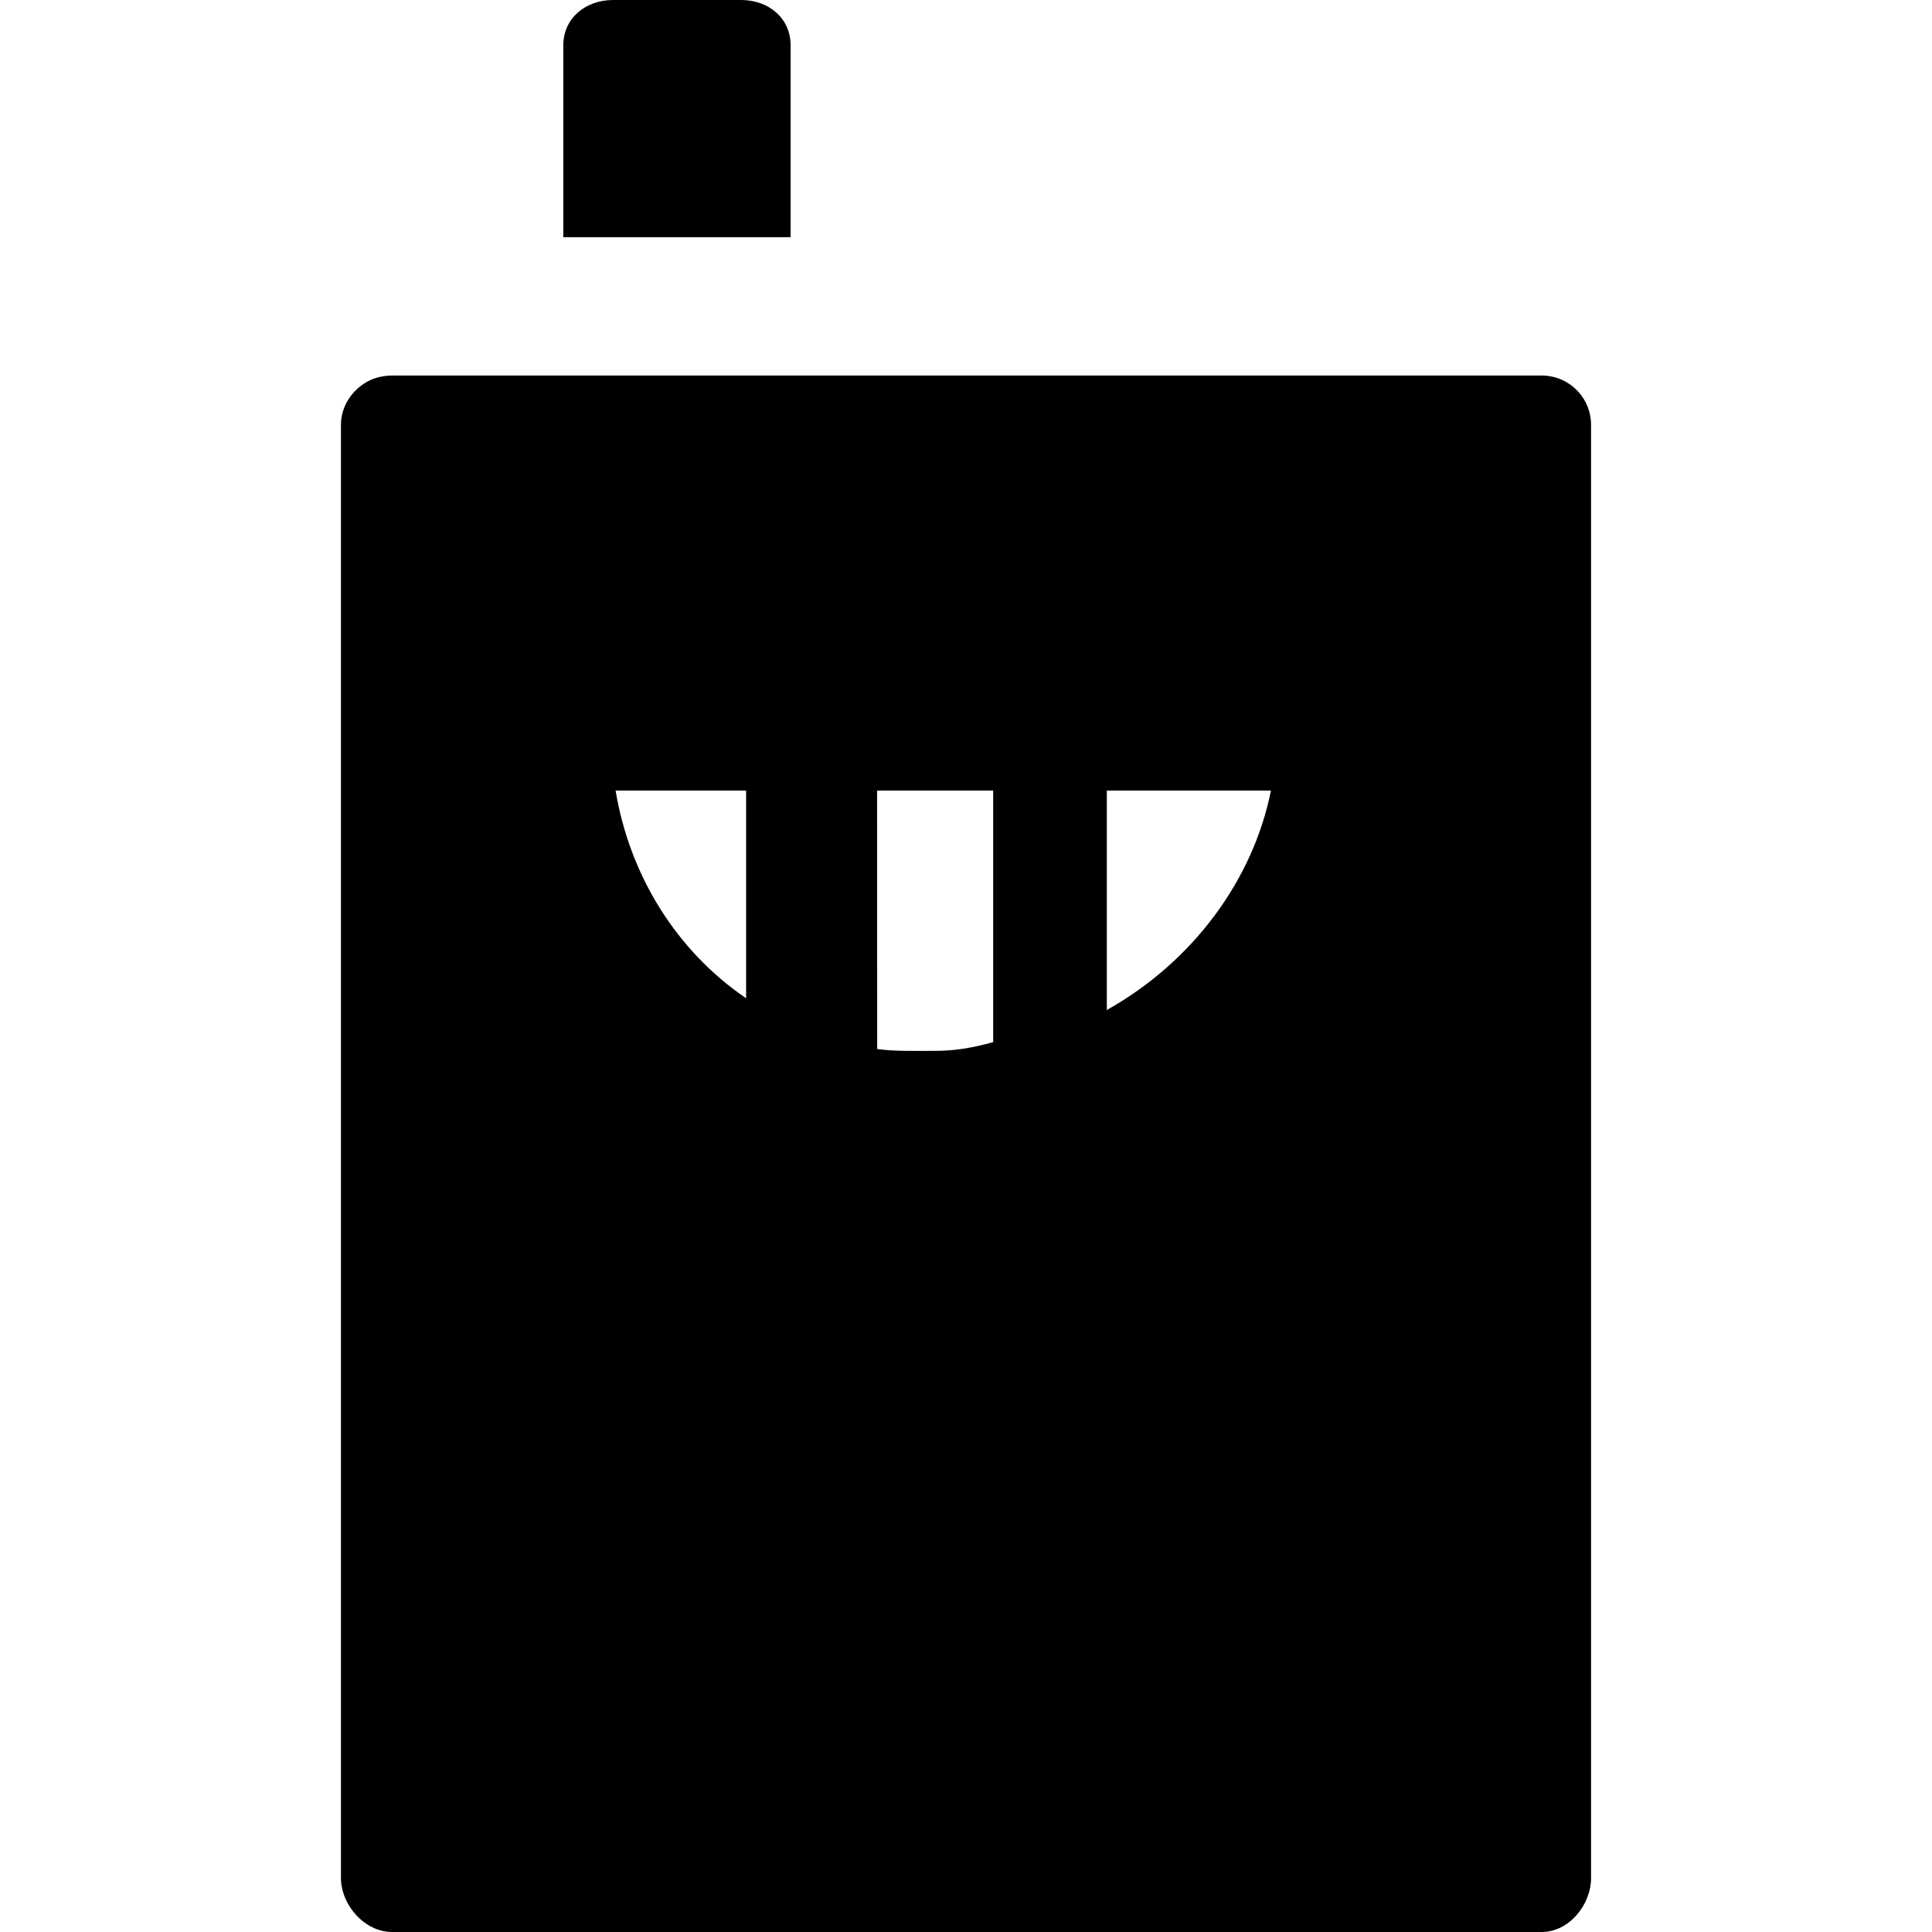 <?xml version="1.0" encoding="iso-8859-1"?>
<!-- Generator: Adobe Illustrator 19.0.0, SVG Export Plug-In . SVG Version: 6.00 Build 0)  -->
<svg version="1.1" id="Layer_1" xmlns="http://www.w3.org/2000/svg" xmlns:xlink="http://www.w3.org/1999/xlink" x="0px" y="0px"
	 viewBox="0 0 512 512" style="enable-background:new 0 0 512 512;" xml:space="preserve">
<g>
	<g>
		<path d="M196.419,0h-33.94c-7.231,0-13.201,4.772-13.201,12.004v50.85h60.235v-50.85C209.514,4.772,203.652,0,196.419,0z"/>
	</g>
</g>
<g>
	<g>
		<path d="M414.686,101.032c-1.831-0.973-3.917-1.512-6.133-1.512H103.884c-2.217,0-4.522,0.539-6.351,1.512
			c-4.139,2.2-7.18,6.536-7.18,11.551v385.046c0,7.231,6.3,14.371,13.531,14.371h304.669c7.232,0,13.095-7.141,13.095-14.373
			V112.582C421.647,107.567,418.825,103.232,414.686,101.032z M197.729,264.553c-18.622-12.685-30.906-32.778-34.586-55.039h34.586
			V264.553z M263.202,276.174c-5.137,1.423-9.851,2.314-15.365,2.314c-5.872,0-10.723,0.158-15.374-0.494l-0.026-68.48h30.766
			V276.174z M293.32,267.661v-58.147h43.486C332.122,233.084,316.192,254.844,293.32,267.661z"/>
	</g>
</g>
<g>
</g>
<g>
</g>
<g>
</g>
<g>
</g>
<g>
</g>
<g>
</g>
<g>
</g>
<g>
</g>
<g>
</g>
<g>
</g>
<g>
</g>
<g>
</g>
<g>
</g>
<g>
</g>
<g>
</g>
</svg>
